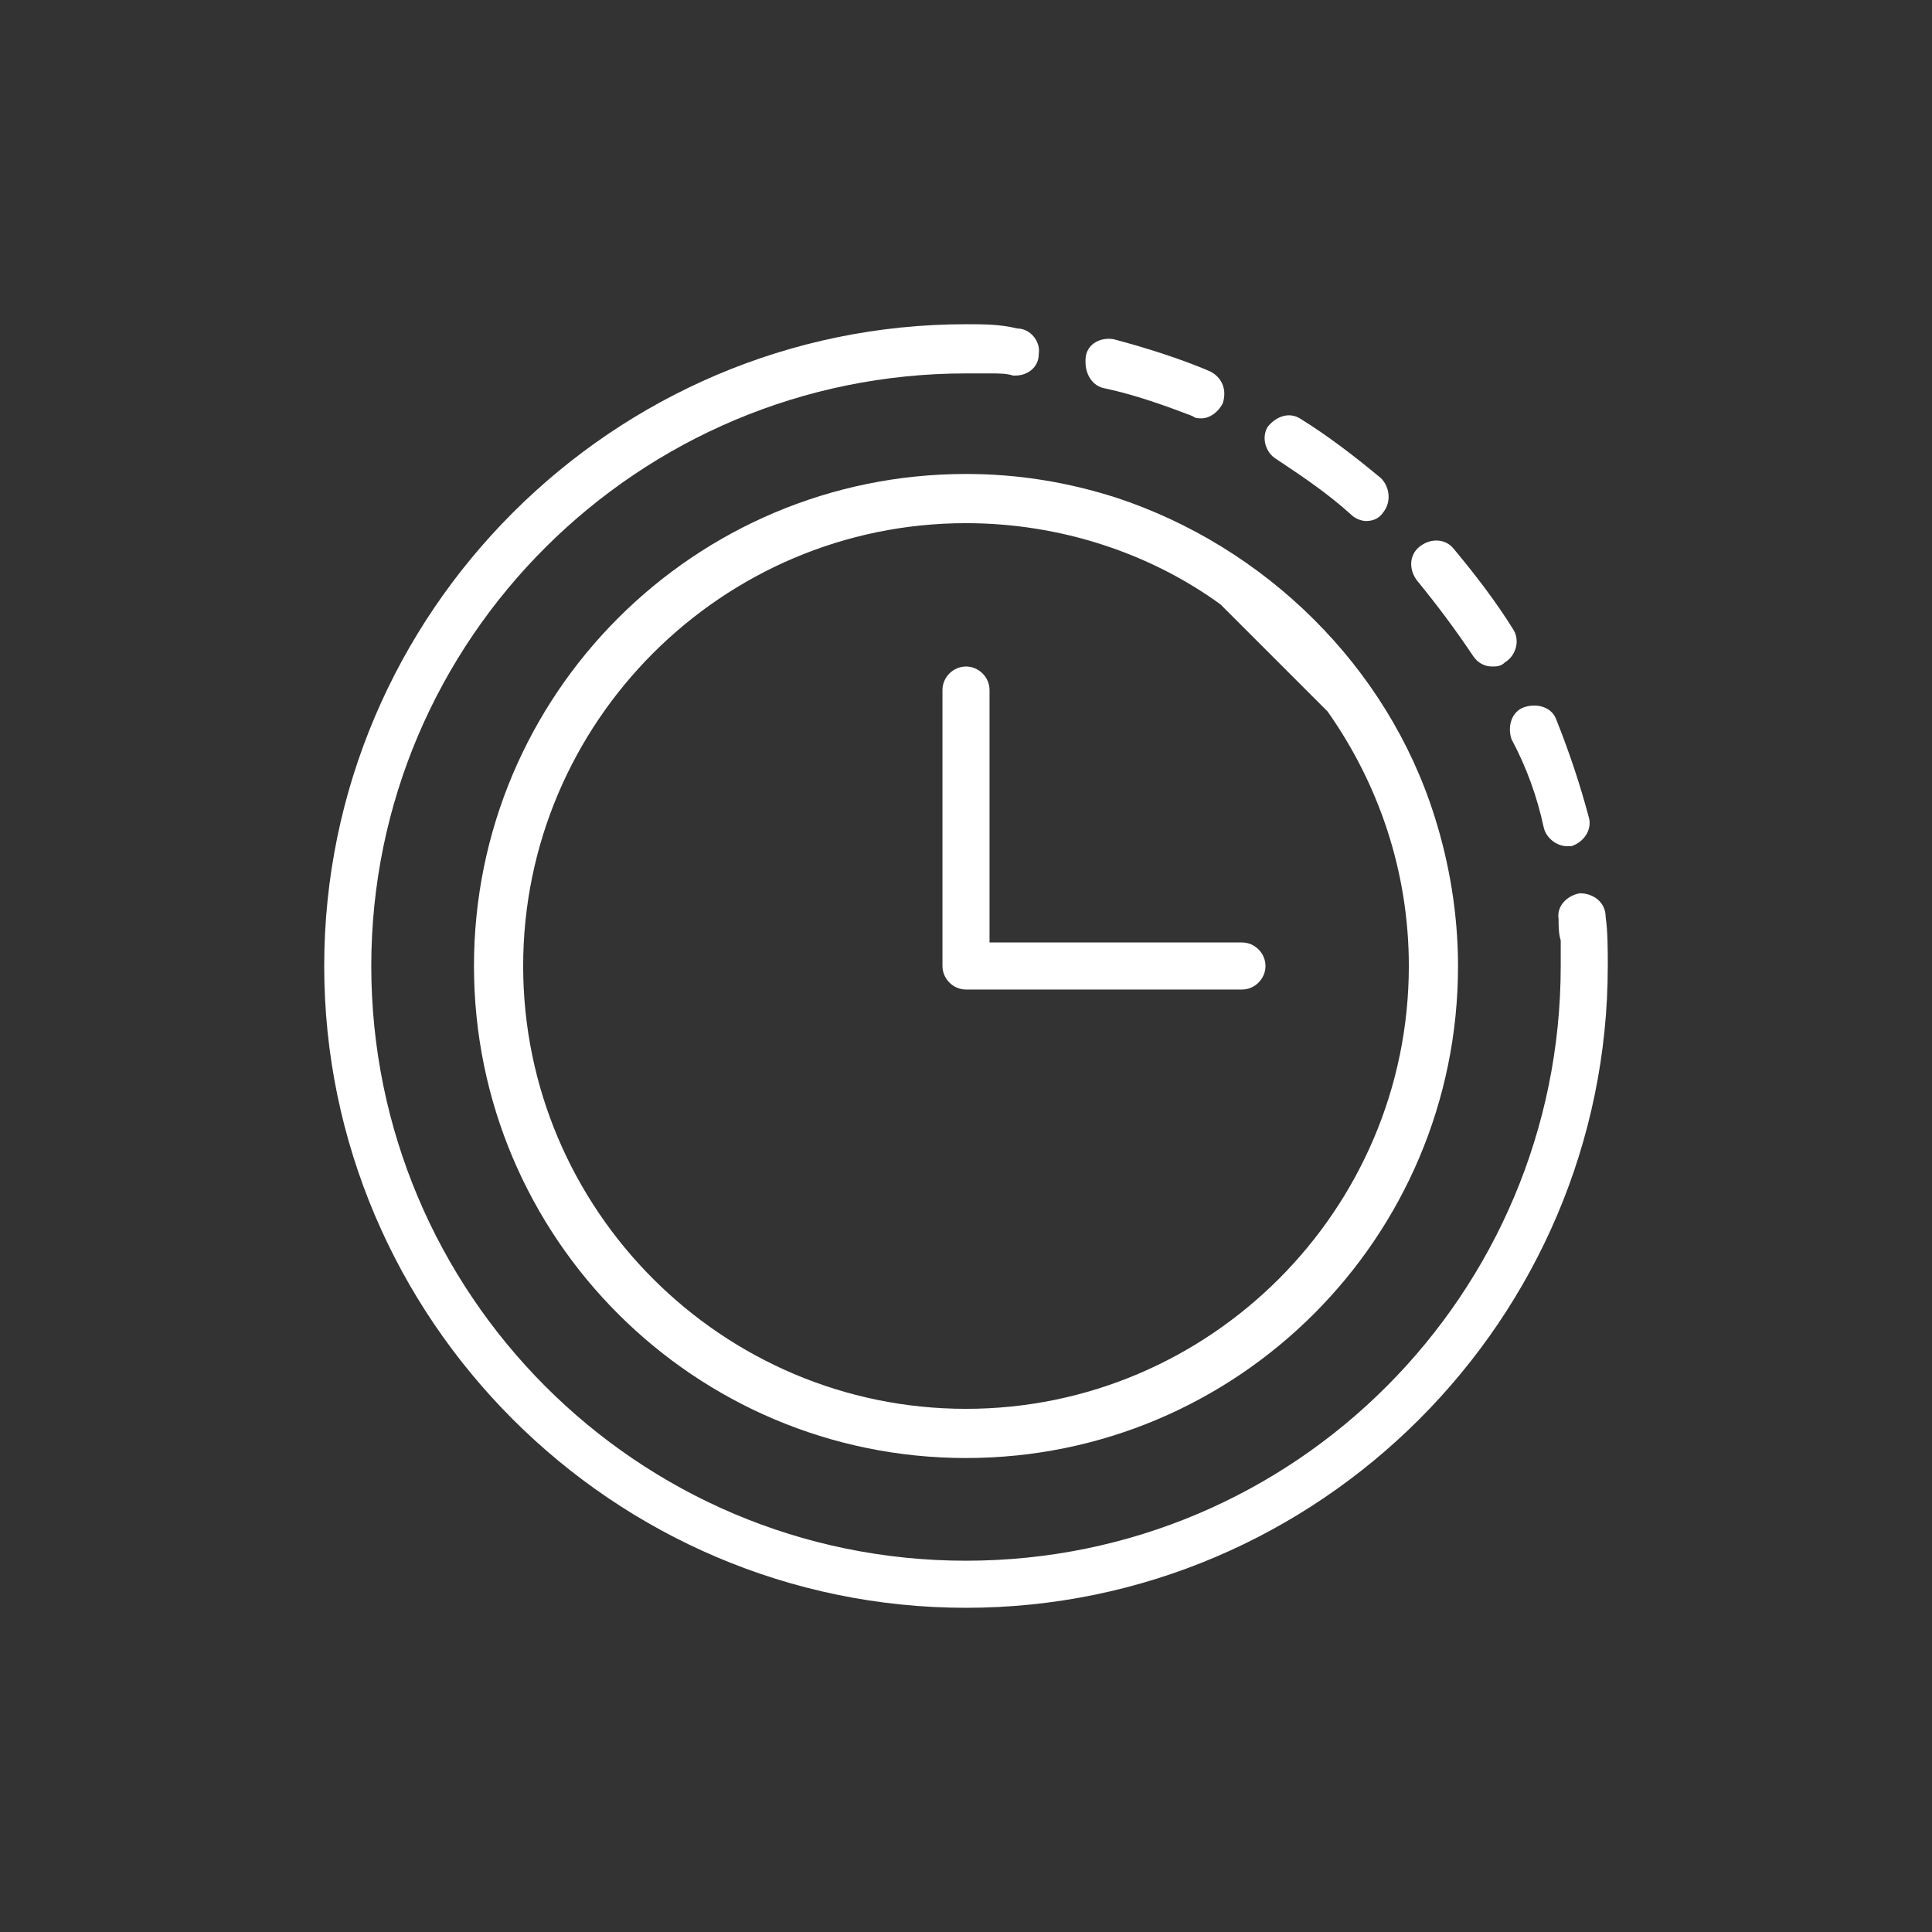 <?xml version="1.0" encoding="UTF-8"?>
<svg id="Capa_1" xmlns="http://www.w3.org/2000/svg" version="1.1" viewBox="0 0 128 128">
  <rect x="0" y="0" width="128" height="128" fill="#333333" stroke="none"/>
  <!-- Generator: Adobe Illustrator 29.4.0, SVG Export Plug-In . SVG Version: 2.1.0 Build 152)  -->
  <defs>
    <style>
      .st0 {
        fill: none;
      }

      .st1 {
        fill: #fff;
      }
    </style>
  </defs>
  <g>
    <path class="st1" d="M73.213,25.732c1.984.425,3.969,1.134,5.811,1.843.142.142.425.142.567.142.567,0,1.134-.425,1.417-.992h0c.283-.85,0-1.701-.85-2.126-1.984-.85-4.252-1.559-6.378-2.126-.85-.142-1.701.283-1.843,1.134h0c-.142,1.134.425,1.984,1.276,2.126Z"/>
    <path class="st1" d="M83.984,28.283h0c-.425.709-.142,1.701.567,2.126,1.701,1.134,3.402,2.268,4.961,3.685.283.283.709.425.992.425.425,0,.85-.142,1.134-.567h0c.567-.709.425-1.701-.142-2.268-1.701-1.417-3.543-2.835-5.386-3.969-.709-.425-1.559-.142-2.126.567Z"/>
    <path class="st1" d="M98.866,44.157c.283,0,.567,0,.85-.283h0c.709-.425.992-1.417.567-2.126-1.134-1.843-2.551-3.685-3.969-5.386-.567-.709-1.559-.709-2.268-.142h0c-.709.567-.709,1.559-.142,2.268,1.276,1.559,2.551,3.26,3.685,4.961.283.425.709.709,1.276.709Z"/>
    <path class="st1" d="M102.268,54.787c.142.709.85,1.276,1.559,1.276h.283c.85-.283,1.417-1.134,1.134-1.984-.567-2.126-1.276-4.252-2.126-6.378-.283-.85-1.276-1.134-2.126-.85h0c-.85.283-1.134,1.276-.85,2.126.992,1.843,1.701,3.827,2.126,5.811h0Z"/>
    <path class="st1" d="M104.677,59.181h0c-.85.142-1.559.85-1.417,1.701,0,.425,0,.992.142,1.417v1.701c0,21.685-17.575,39.402-39.402,39.402s-39.402-17.717-39.402-39.402,17.717-39.26,39.402-39.26h1.701c.425,0,.992,0,1.417.142h.142c.85,0,1.559-.567,1.559-1.417h0c.142-.85-.567-1.701-1.417-1.701-1.134-.283-2.268-.283-3.402-.283-23.386,0-42.52,19.134-42.52,42.52s19.134,42.52,42.52,42.52,42.52-19.134,42.52-42.52c0-1.134,0-2.268-.142-3.26,0-.992-.85-1.559-1.701-1.559Z"/>
    <path class="st1" d="M31.402,64c0,18,14.598,32.598,32.598,32.598s32.598-14.598,32.598-32.598c0-3.402-.567-6.803-1.559-9.921-3.118-9.921-11.197-17.858-21.118-21.118-3.118-.992-6.378-1.559-9.921-1.559-18,0-32.598,14.598-32.598,32.598ZM80.866,40.047l7.087,7.087c3.402,4.819,5.386,10.63,5.386,16.866,0,16.157-13.181,29.339-29.339,29.339s-29.339-13.181-29.339-29.339,13.181-29.339,29.339-29.339c6.236,0,12.189,1.984,16.866,5.386Z"/>
    <path class="st1" d="M62.441,45.717v18.283c0,.85.709,1.559,1.559,1.559h18.283c.85,0,1.559-.709,1.559-1.559s-.709-1.559-1.559-1.559h-16.724v-16.724c0-.85-.709-1.559-1.559-1.559s-1.559.709-1.559,1.559Z"/>
  </g>
  <rect class="st0" y="0" width="128" height="128"/>
</svg>